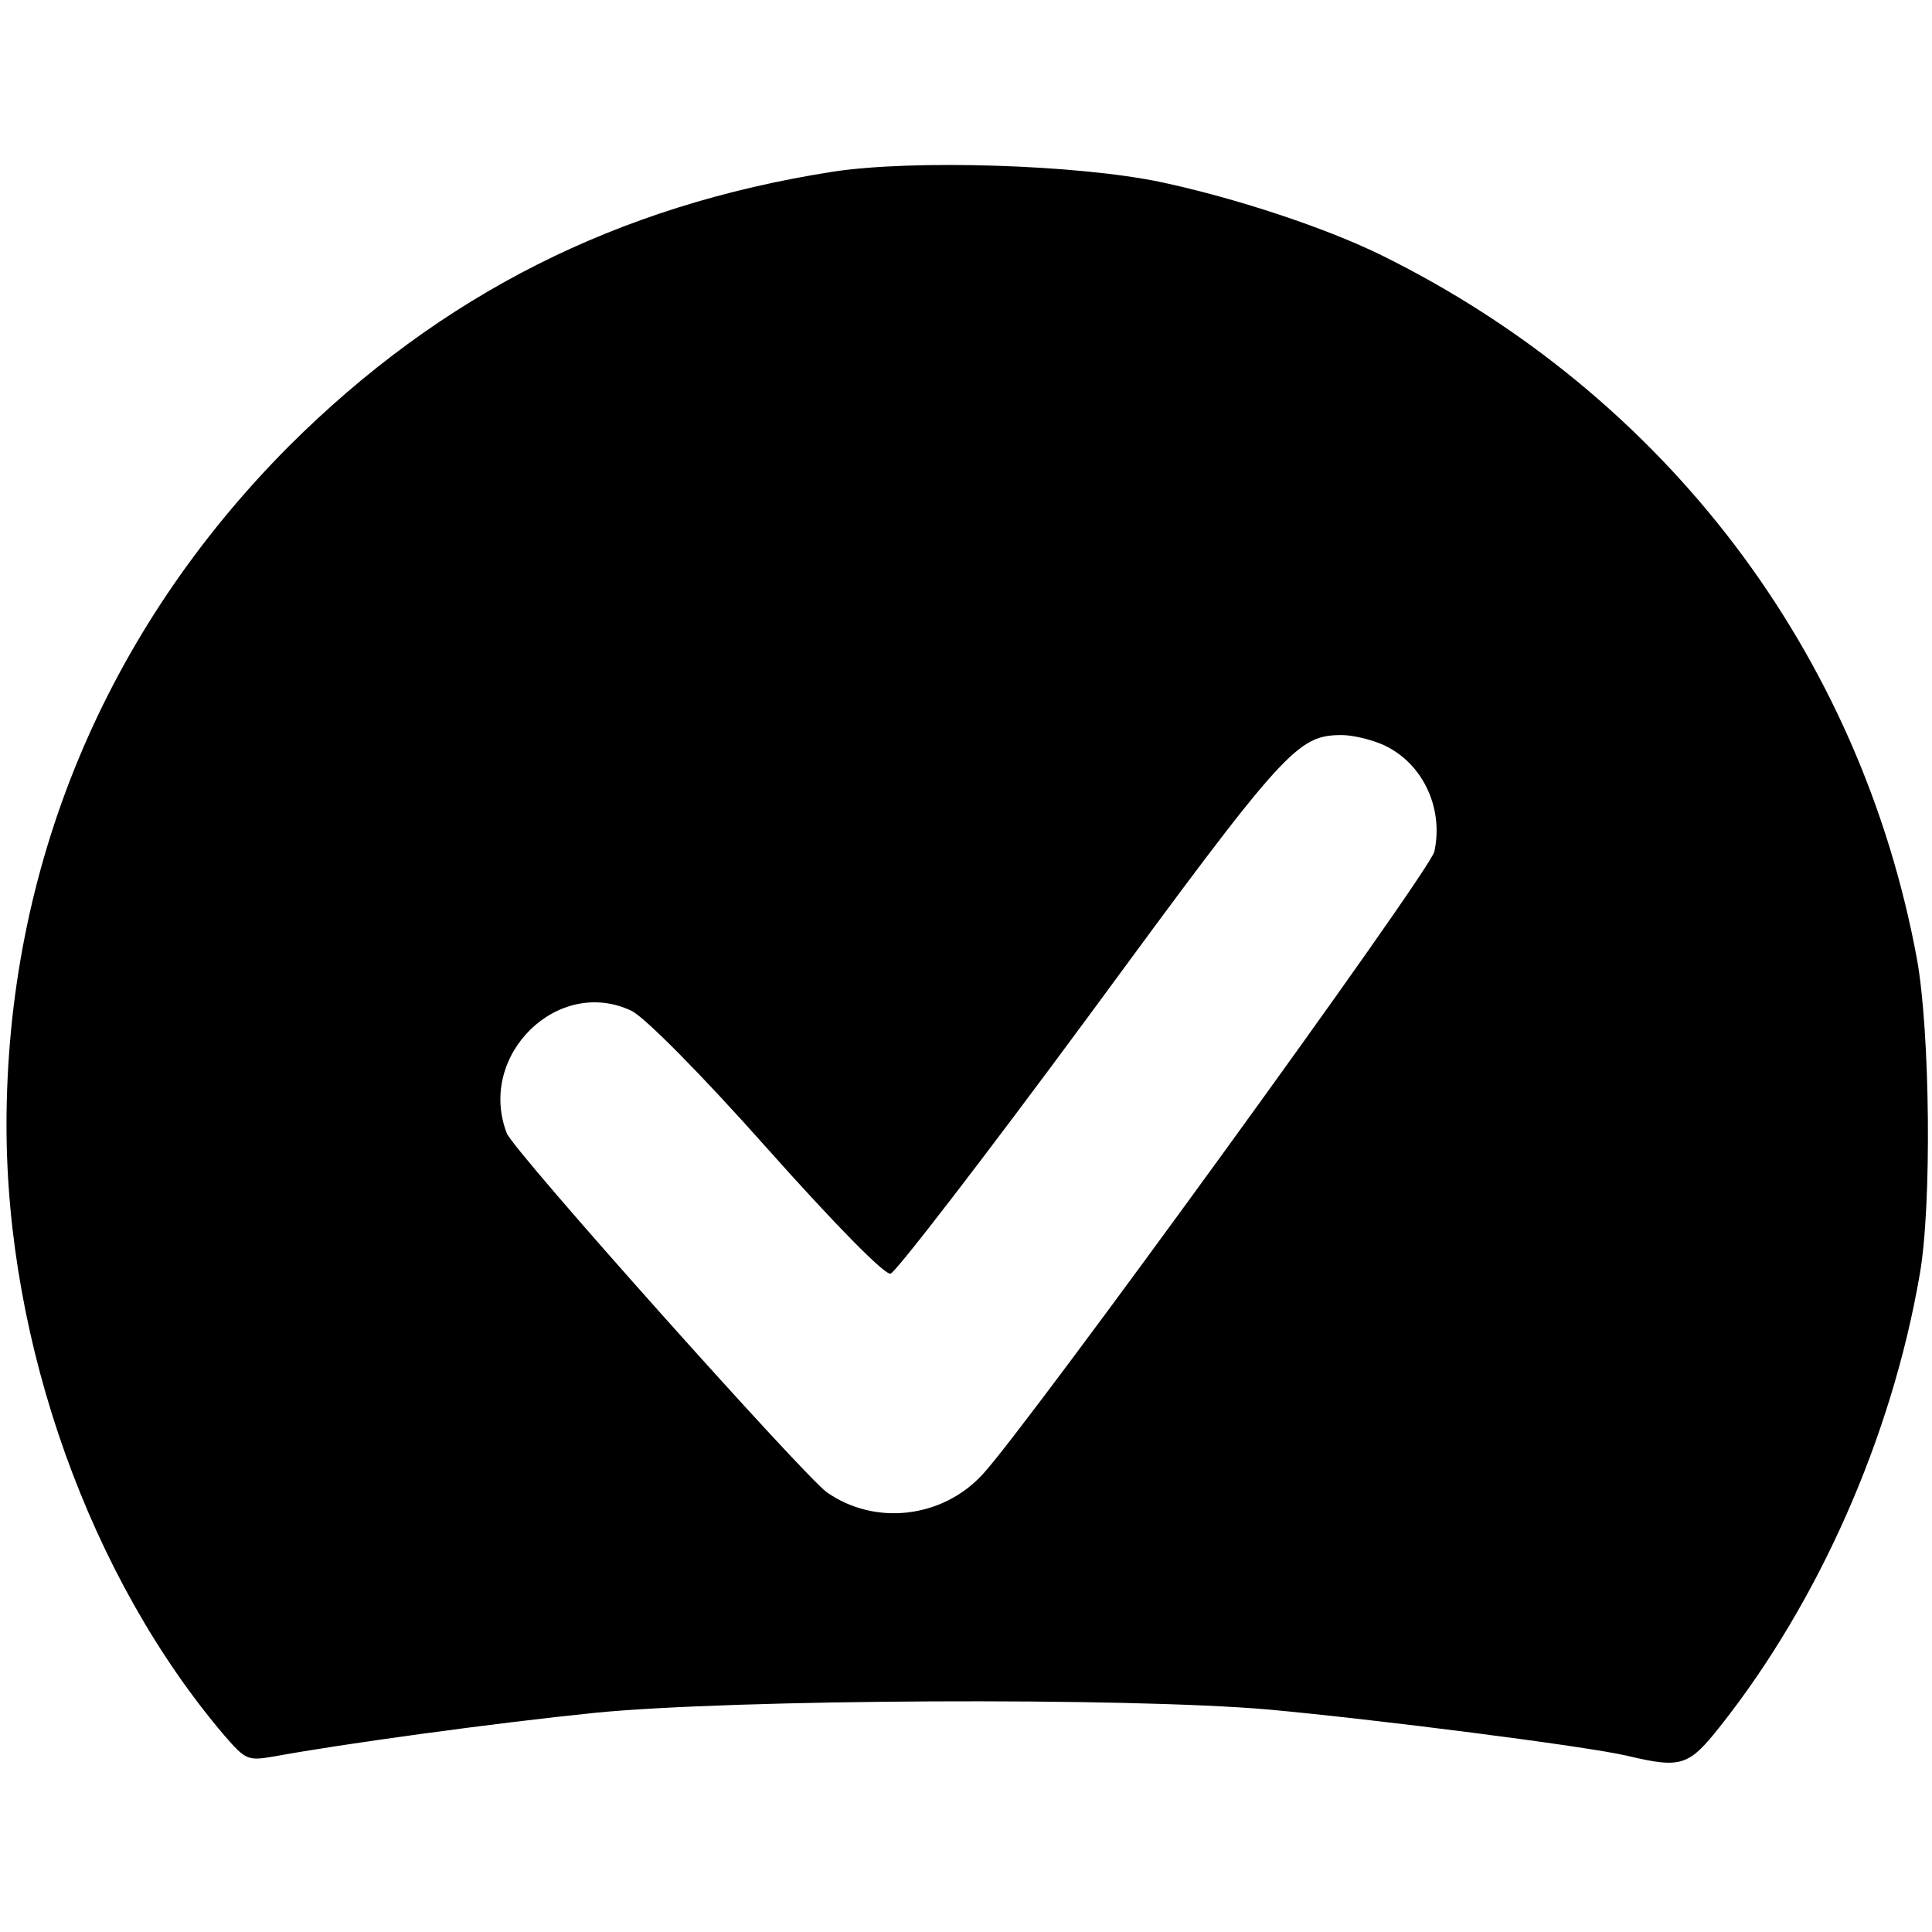 <?xml version="1.0" standalone="no"?>
<!DOCTYPE svg PUBLIC "-//W3C//DTD SVG 20010904//EN"
 "http://www.w3.org/TR/2001/REC-SVG-20010904/DTD/svg10.dtd">
<svg version="1.0" xmlns="http://www.w3.org/2000/svg"
 width="297pt" height="297pt" viewBox="0 0 297 297"
 preserveAspectRatio="xMidYMid meet">
<g transform="translate(0,297) scale(0.1,-0.1)"
fill="#000000" stroke="none">
<path d="M1280 2706 c-332 -52 -602 -189 -835 -421 -283 -284 -435 -648 -435
-1045 0 -337 129 -696 335 -938 33 -38 36 -39 77 -32 103 19 336 51 493 67
214 21 817 24 1035 5 164 -15 486 -56 551 -71 84 -20 95 -16 144 46 151 191
263 444 306 693 19 106 16 374 -4 485 -87 472 -387 867 -822 1082 -85 42 -223
88 -340 113 -128 27 -382 35 -505 16z m844 -880 c61 -26 96 -96 81 -165 -6
-30 -623 -880 -694 -957 -62 -68 -166 -80 -240 -28 -36 26 -482 525 -492 552
-46 120 79 242 192 188 20 -10 104 -94 208 -211 106 -119 181 -195 190 -193 8
2 146 181 306 398 301 410 319 430 388 430 15 0 42 -6 61 -14z"/>
</g>
</svg>
